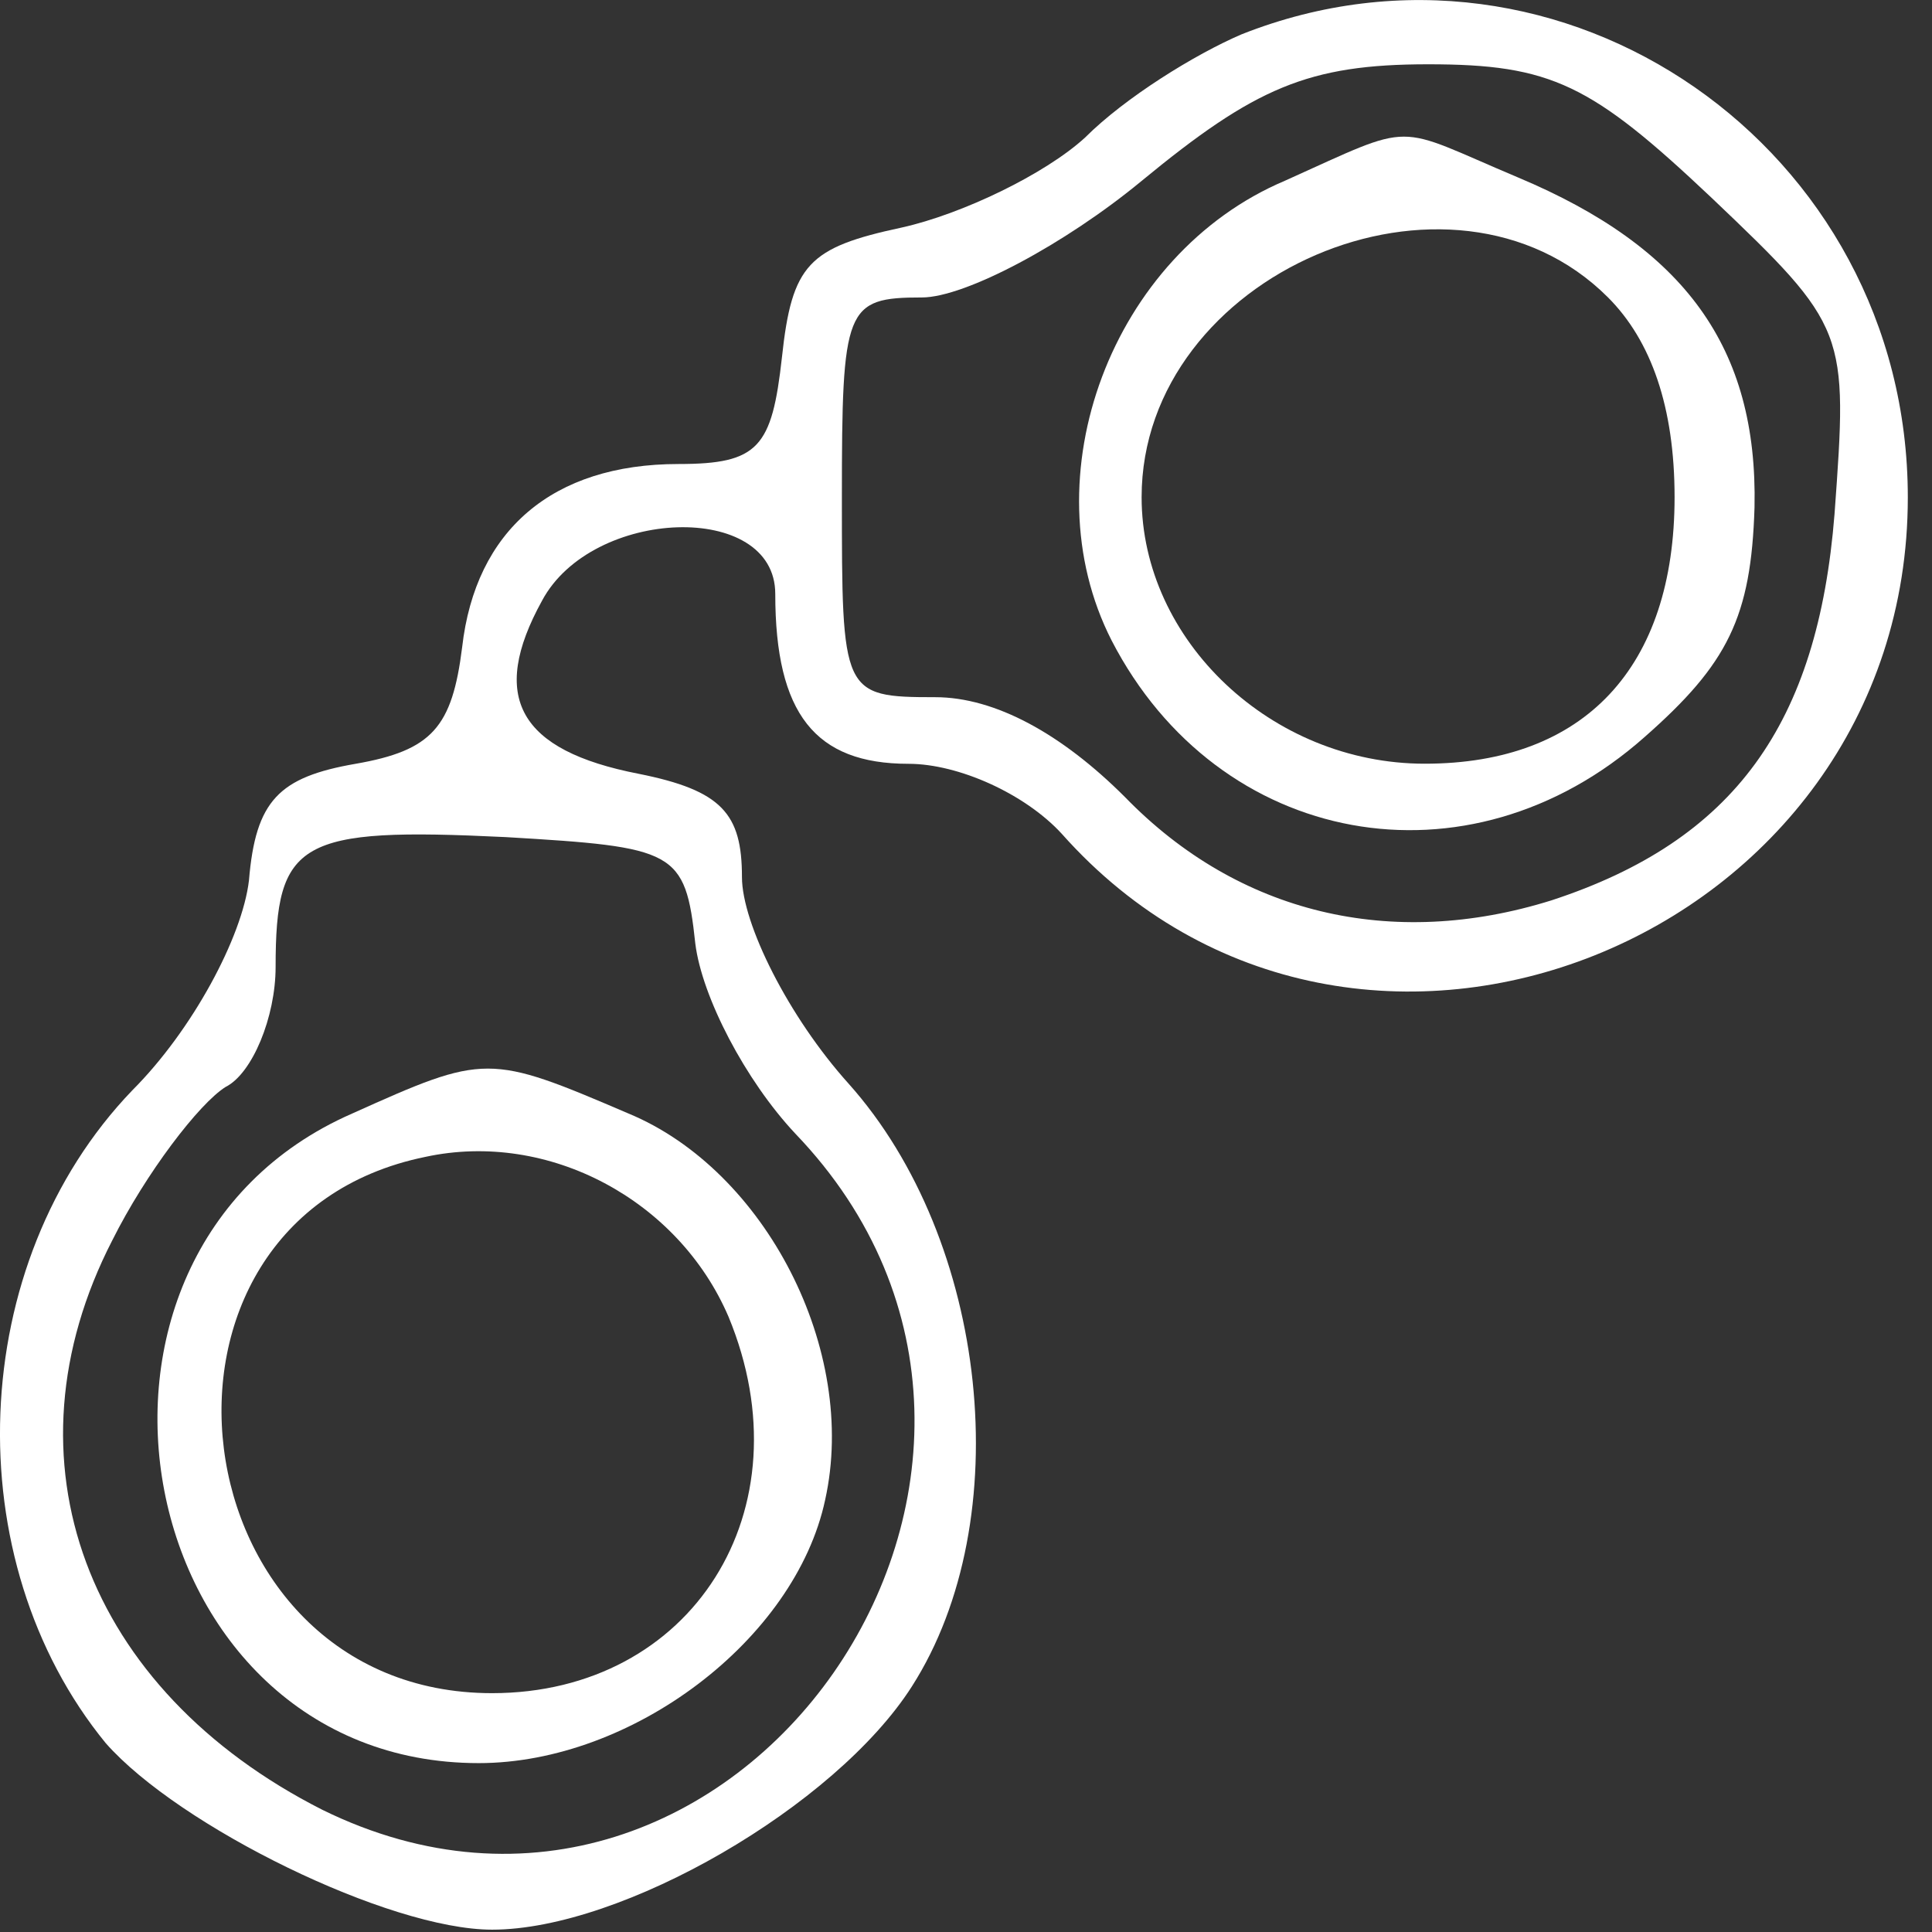 <?xml version="1.0" encoding="UTF-8"?> <svg xmlns="http://www.w3.org/2000/svg" width="58" height="58" viewBox="0 0 58 58" fill="none"><rect x="0" y="0" width="58" height="58" fill="#333333" stroke="none"/><path d="M37.274 1.03C35.874 1.63 33.774 2.93 32.574 4.13C31.374 5.23 28.874 6.43 27.074 6.83C24.274 7.43 23.774 7.93 23.474 10.73C23.174 13.43 22.774 13.93 20.374 13.93C16.574 13.93 14.274 15.93 13.874 19.43C13.574 21.83 12.974 22.53 10.674 22.93C8.374 23.33 7.674 24.03 7.474 26.43C7.274 28.13 5.774 30.93 3.974 32.73C-1.026 37.93 -1.326 46.83 3.174 52.33C5.374 54.83 11.674 57.93 14.774 57.93C18.674 57.93 25.074 54.23 27.374 50.63C30.574 45.63 29.674 37.23 25.474 32.53C23.674 30.53 22.274 27.73 22.274 26.33C22.274 24.43 21.674 23.73 19.174 23.23C15.574 22.53 14.674 20.93 16.274 18.03C17.774 15.23 23.274 15.03 23.274 17.83C23.274 21.43 24.474 22.93 27.274 22.93C28.774 22.93 30.774 23.83 31.874 25.03C40.674 34.93 57.274 28.23 57.274 14.93C57.274 4.43 46.874 -2.77 37.274 1.03ZM51.374 5.93C55.474 9.83 55.474 9.93 55.074 15.43C54.574 21.73 52.074 25.23 46.574 27.03C41.774 28.53 37.174 27.43 33.774 23.93C31.874 22.03 29.874 20.93 28.074 20.93C25.274 20.93 25.274 20.83 25.274 14.93C25.274 9.23 25.374 8.93 27.674 8.93C28.974 8.93 31.974 7.33 34.274 5.43C37.674 2.63 39.274 1.93 42.874 1.93C46.574 1.93 47.774 2.53 51.374 5.93ZM20.874 28.33C21.074 29.93 22.374 32.43 23.874 34.03C33.474 44.03 22.074 60.43 9.674 54.33C2.574 50.73 -0.026 43.83 3.374 37.23C4.374 35.23 5.974 33.13 6.774 32.63C7.574 32.23 8.274 30.53 8.274 29.03C8.274 25.23 8.974 24.83 15.174 25.13C20.274 25.43 20.574 25.53 20.874 28.33Z" fill="white"></path><path d="M38.572 5.427C33.371 7.627 30.872 14.327 33.371 19.227C36.572 25.427 44.072 26.827 49.371 22.127C51.871 19.927 52.572 18.527 52.672 15.227C52.772 10.427 50.572 7.427 45.572 5.327C41.772 3.727 42.572 3.627 38.572 5.427ZM48.272 8.927C49.572 10.227 50.272 12.227 50.272 14.927C50.272 20.027 47.572 22.927 42.772 22.927C38.172 22.927 34.272 19.227 34.272 14.927C34.272 8.227 43.572 4.227 48.272 8.927Z" fill="white"></path><path d="M10.571 33.43C0.971 37.63 3.871 52.93 14.371 52.93C18.971 52.93 23.871 49.23 24.771 45.03C25.771 40.53 22.971 35.13 18.871 33.43C14.671 31.63 14.571 31.63 10.571 33.43ZM21.871 39.53C24.271 45.33 20.771 50.83 14.771 50.83C5.271 50.83 3.471 36.63 12.771 34.73C16.471 33.93 20.371 36.03 21.871 39.53Z" fill="white"></path></svg> 